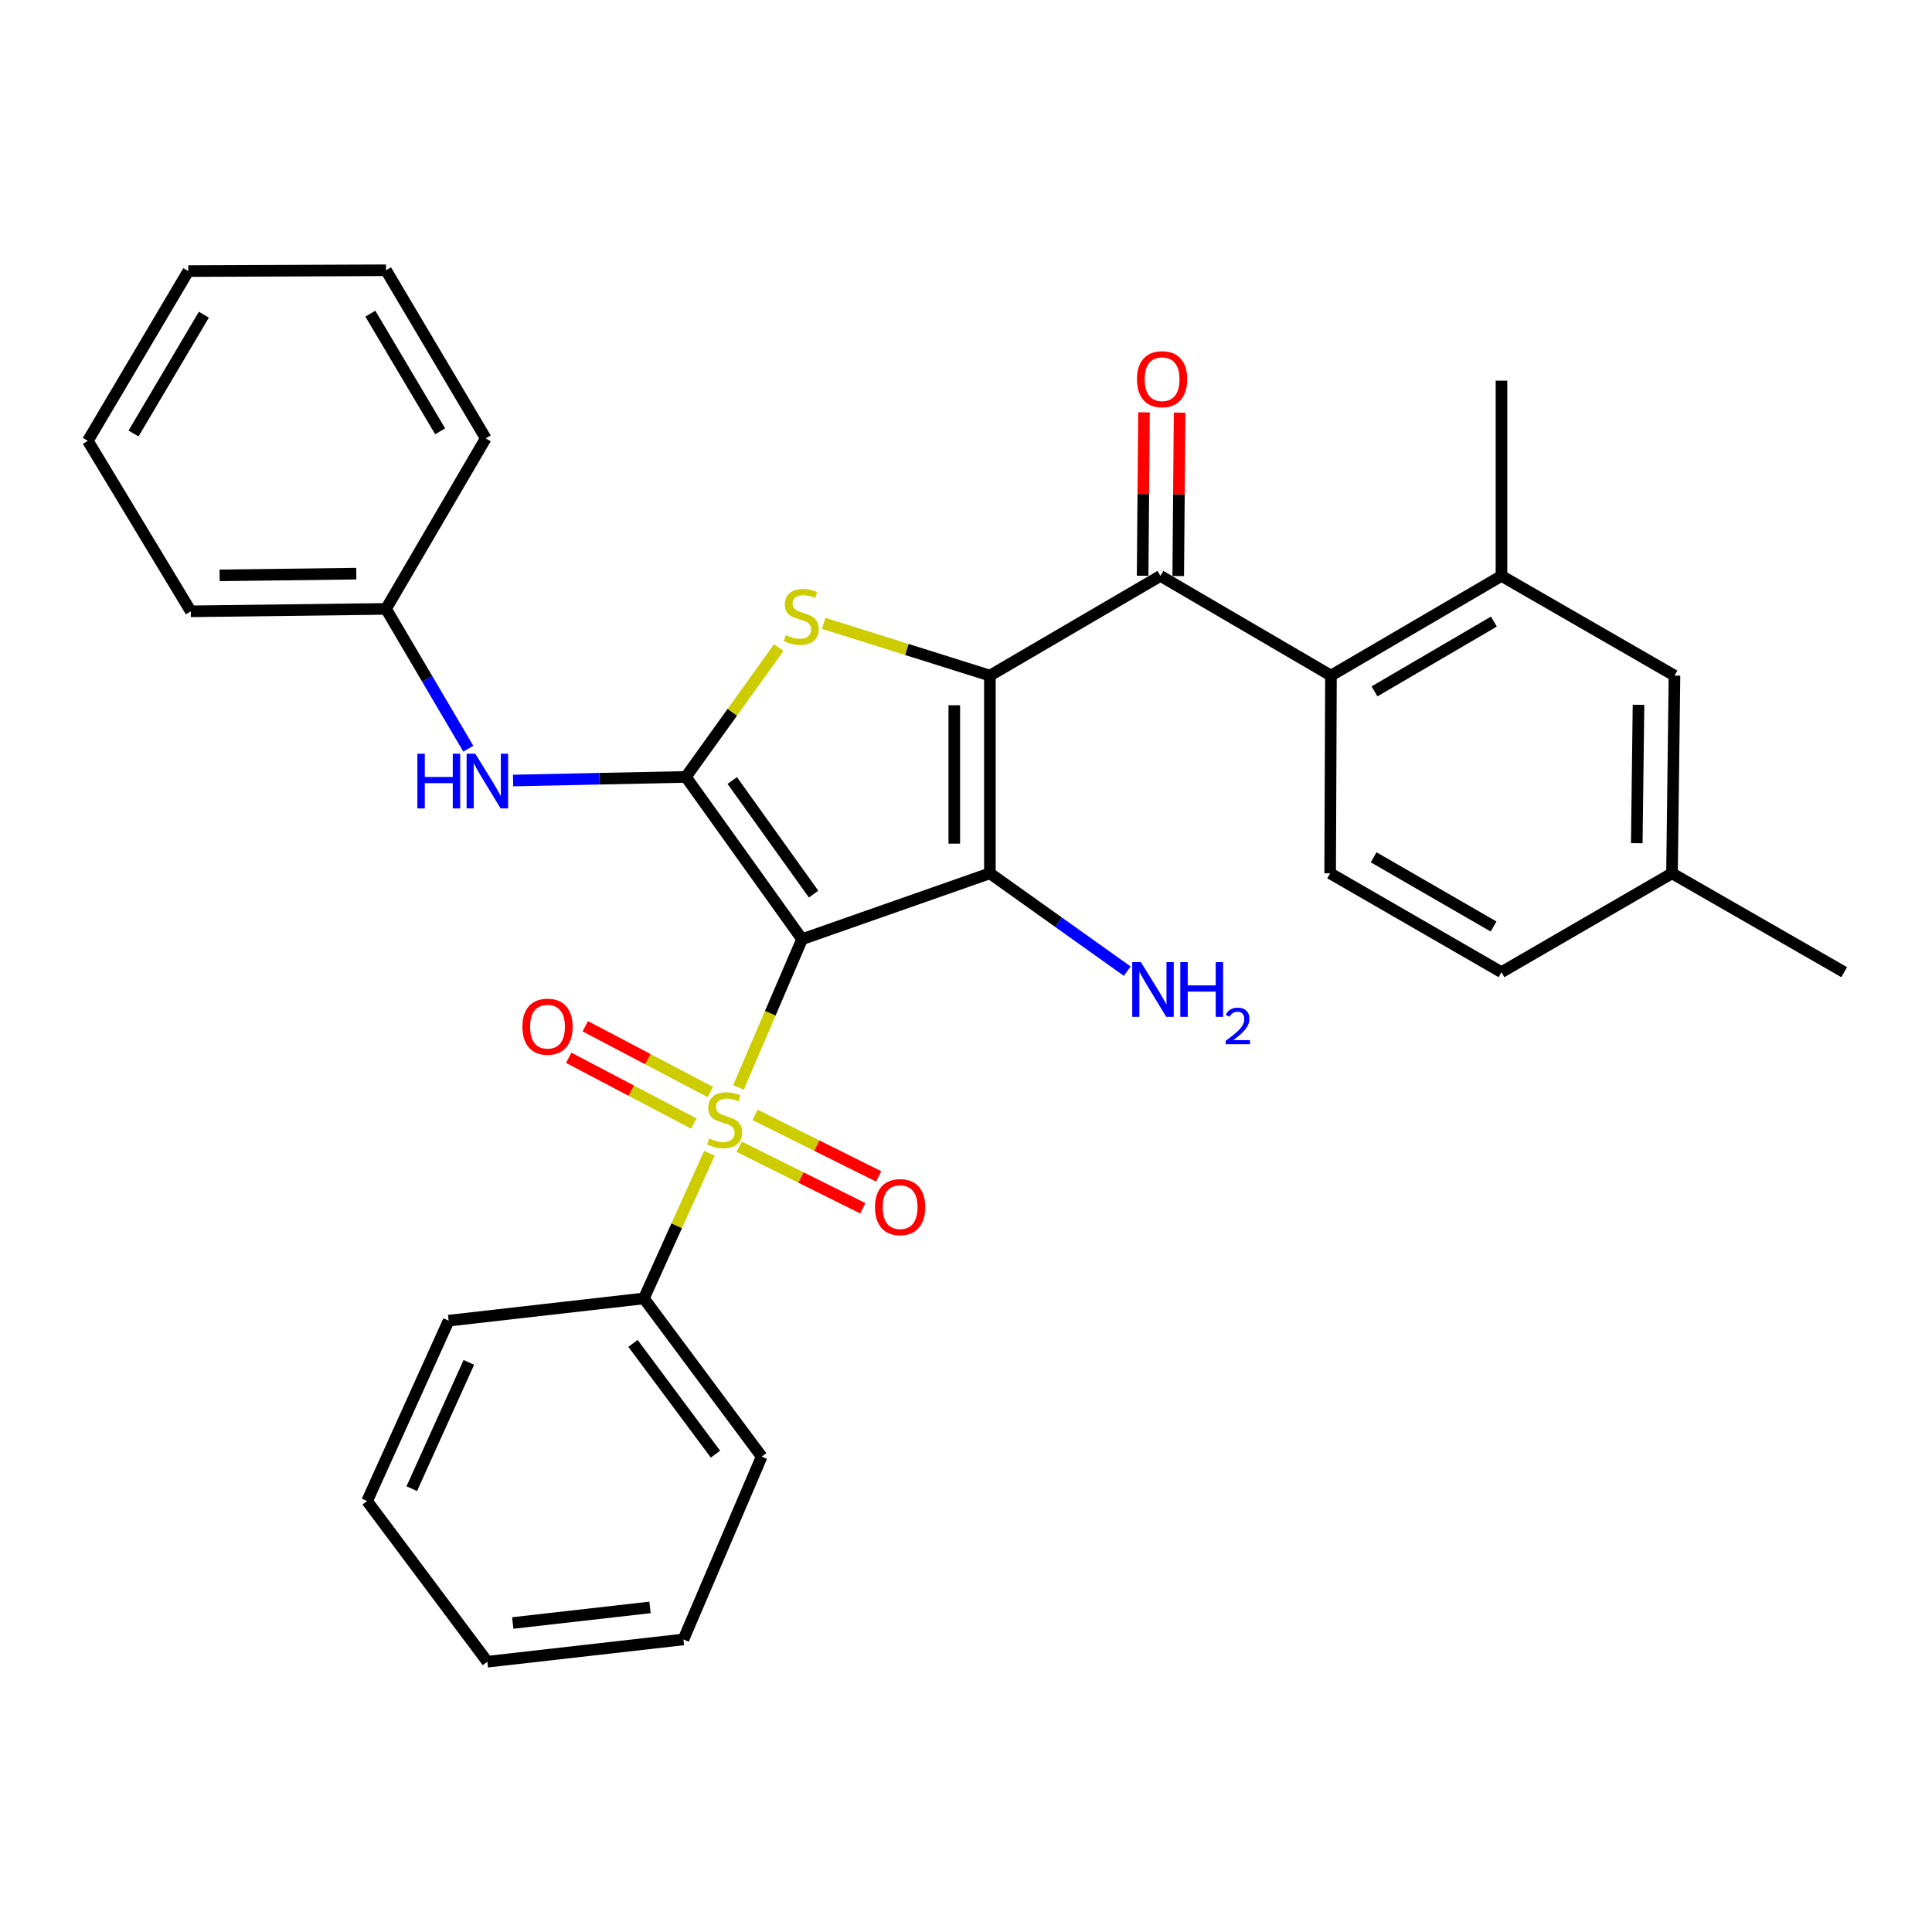 <?xml version='1.0' encoding='iso-8859-1'?>
<svg version='1.1' baseProfile='full'
              xmlns='http://www.w3.org/2000/svg'
                      xmlns:rdkit='http://www.rdkit.org/xml'
                      xmlns:xlink='http://www.w3.org/1999/xlink'
                  xml:space='preserve'
width='1000px' height='1000px' viewBox='0 0 1000 1000'>
<!-- END OF HEADER -->
<rect style='opacity:1.0;fill:#FFFFFF;stroke:none' width='1000' height='1000' x='0' y='0'> </rect>
<path class='bond-1' d='M 415.152,486.127 L 512.368,452.022' style='fill:none;fill-rule:evenodd;stroke:#000000;stroke-width:6px;stroke-linecap:butt;stroke-linejoin:miter;stroke-opacity:1' />
<path class='bond-2' d='M 415.152,486.127 L 398.686,524.49' style='fill:none;fill-rule:evenodd;stroke:#000000;stroke-width:6px;stroke-linecap:butt;stroke-linejoin:miter;stroke-opacity:1' />
<path class='bond-2' d='M 398.686,524.49 L 382.219,562.853' style='fill:none;fill-rule:evenodd;stroke:#CCCC00;stroke-width:6px;stroke-linecap:butt;stroke-linejoin:miter;stroke-opacity:1' />
<path class='bond-3' d='M 415.152,486.127 L 355.01,402.129' style='fill:none;fill-rule:evenodd;stroke:#000000;stroke-width:6px;stroke-linecap:butt;stroke-linejoin:miter;stroke-opacity:1' />
<path class='bond-3' d='M 421.116,462.798 L 379.016,403.999' style='fill:none;fill-rule:evenodd;stroke:#000000;stroke-width:6px;stroke-linecap:butt;stroke-linejoin:miter;stroke-opacity:1' />
<path class='bond-0' d='M 512.368,349.686 L 512.368,452.022' style='fill:none;fill-rule:evenodd;stroke:#000000;stroke-width:6px;stroke-linecap:butt;stroke-linejoin:miter;stroke-opacity:1' />
<path class='bond-0' d='M 493.939,365.037 L 493.939,436.671' style='fill:none;fill-rule:evenodd;stroke:#000000;stroke-width:6px;stroke-linecap:butt;stroke-linejoin:miter;stroke-opacity:1' />
<path class='bond-5' d='M 512.368,349.686 L 600.636,298.083' style='fill:none;fill-rule:evenodd;stroke:#000000;stroke-width:6px;stroke-linecap:butt;stroke-linejoin:miter;stroke-opacity:1' />
<path class='bond-31' d='M 512.368,349.686 L 469.36,336.163' style='fill:none;fill-rule:evenodd;stroke:#000000;stroke-width:6px;stroke-linecap:butt;stroke-linejoin:miter;stroke-opacity:1' />
<path class='bond-31' d='M 469.36,336.163 L 426.351,322.64' style='fill:none;fill-rule:evenodd;stroke:#CCCC00;stroke-width:6px;stroke-linecap:butt;stroke-linejoin:miter;stroke-opacity:1' />
<path class='bond-13' d='M 512.368,452.022 L 547.912,477.344' style='fill:none;fill-rule:evenodd;stroke:#000000;stroke-width:6px;stroke-linecap:butt;stroke-linejoin:miter;stroke-opacity:1' />
<path class='bond-13' d='M 547.912,477.344 L 583.455,502.666' style='fill:none;fill-rule:evenodd;stroke:#0000FF;stroke-width:6px;stroke-linecap:butt;stroke-linejoin:miter;stroke-opacity:1' />
<path class='bond-9' d='M 382.578,593.545 L 414.577,609.475' style='fill:none;fill-rule:evenodd;stroke:#CCCC00;stroke-width:6px;stroke-linecap:butt;stroke-linejoin:miter;stroke-opacity:1' />
<path class='bond-9' d='M 414.577,609.475 L 446.576,625.404' style='fill:none;fill-rule:evenodd;stroke:#FF0000;stroke-width:6px;stroke-linecap:butt;stroke-linejoin:miter;stroke-opacity:1' />
<path class='bond-9' d='M 390.791,577.047 L 422.79,592.976' style='fill:none;fill-rule:evenodd;stroke:#CCCC00;stroke-width:6px;stroke-linecap:butt;stroke-linejoin:miter;stroke-opacity:1' />
<path class='bond-9' d='M 422.79,592.976 L 454.789,608.906' style='fill:none;fill-rule:evenodd;stroke:#FF0000;stroke-width:6px;stroke-linecap:butt;stroke-linejoin:miter;stroke-opacity:1' />
<path class='bond-10' d='M 367.686,565.224 L 335.312,548.209' style='fill:none;fill-rule:evenodd;stroke:#CCCC00;stroke-width:6px;stroke-linecap:butt;stroke-linejoin:miter;stroke-opacity:1' />
<path class='bond-10' d='M 335.312,548.209 L 302.937,531.194' style='fill:none;fill-rule:evenodd;stroke:#FF0000;stroke-width:6px;stroke-linecap:butt;stroke-linejoin:miter;stroke-opacity:1' />
<path class='bond-10' d='M 359.112,581.537 L 326.738,564.522' style='fill:none;fill-rule:evenodd;stroke:#CCCC00;stroke-width:6px;stroke-linecap:butt;stroke-linejoin:miter;stroke-opacity:1' />
<path class='bond-10' d='M 326.738,564.522 L 294.363,547.507' style='fill:none;fill-rule:evenodd;stroke:#FF0000;stroke-width:6px;stroke-linecap:butt;stroke-linejoin:miter;stroke-opacity:1' />
<path class='bond-11' d='M 367.204,596.932 L 350.244,634.496' style='fill:none;fill-rule:evenodd;stroke:#CCCC00;stroke-width:6px;stroke-linecap:butt;stroke-linejoin:miter;stroke-opacity:1' />
<path class='bond-11' d='M 350.244,634.496 L 333.284,672.061' style='fill:none;fill-rule:evenodd;stroke:#000000;stroke-width:6px;stroke-linecap:butt;stroke-linejoin:miter;stroke-opacity:1' />
<path class='bond-4' d='M 355.01,402.129 L 379.042,368.66' style='fill:none;fill-rule:evenodd;stroke:#000000;stroke-width:6px;stroke-linecap:butt;stroke-linejoin:miter;stroke-opacity:1' />
<path class='bond-4' d='M 379.042,368.66 L 403.073,335.19' style='fill:none;fill-rule:evenodd;stroke:#CCCC00;stroke-width:6px;stroke-linecap:butt;stroke-linejoin:miter;stroke-opacity:1' />
<path class='bond-7' d='M 355.01,402.129 L 310.287,403.064' style='fill:none;fill-rule:evenodd;stroke:#000000;stroke-width:6px;stroke-linecap:butt;stroke-linejoin:miter;stroke-opacity:1' />
<path class='bond-7' d='M 310.287,403.064 L 265.565,404' style='fill:none;fill-rule:evenodd;stroke:#0000FF;stroke-width:6px;stroke-linecap:butt;stroke-linejoin:miter;stroke-opacity:1' />
<path class='bond-6' d='M 600.636,298.083 L 688.903,349.686' style='fill:none;fill-rule:evenodd;stroke:#000000;stroke-width:6px;stroke-linecap:butt;stroke-linejoin:miter;stroke-opacity:1' />
<path class='bond-14' d='M 609.85,298.161 L 610.207,255.867' style='fill:none;fill-rule:evenodd;stroke:#000000;stroke-width:6px;stroke-linecap:butt;stroke-linejoin:miter;stroke-opacity:1' />
<path class='bond-14' d='M 610.207,255.867 L 610.564,213.573' style='fill:none;fill-rule:evenodd;stroke:#FF0000;stroke-width:6px;stroke-linecap:butt;stroke-linejoin:miter;stroke-opacity:1' />
<path class='bond-14' d='M 591.421,298.006 L 591.778,255.712' style='fill:none;fill-rule:evenodd;stroke:#000000;stroke-width:6px;stroke-linecap:butt;stroke-linejoin:miter;stroke-opacity:1' />
<path class='bond-14' d='M 591.778,255.712 L 592.135,213.418' style='fill:none;fill-rule:evenodd;stroke:#FF0000;stroke-width:6px;stroke-linecap:butt;stroke-linejoin:miter;stroke-opacity:1' />
<path class='bond-8' d='M 688.903,349.686 L 777.161,298.083' style='fill:none;fill-rule:evenodd;stroke:#000000;stroke-width:6px;stroke-linecap:butt;stroke-linejoin:miter;stroke-opacity:1' />
<path class='bond-8' d='M 711.444,357.855 L 773.224,321.733' style='fill:none;fill-rule:evenodd;stroke:#000000;stroke-width:6px;stroke-linecap:butt;stroke-linejoin:miter;stroke-opacity:1' />
<path class='bond-12' d='M 688.903,349.686 L 688.484,452.022' style='fill:none;fill-rule:evenodd;stroke:#000000;stroke-width:6px;stroke-linecap:butt;stroke-linejoin:miter;stroke-opacity:1' />
<path class='bond-16' d='M 242.399,387.534 L 221.101,351.347' style='fill:none;fill-rule:evenodd;stroke:#0000FF;stroke-width:6px;stroke-linecap:butt;stroke-linejoin:miter;stroke-opacity:1' />
<path class='bond-16' d='M 221.101,351.347 L 199.802,315.161' style='fill:none;fill-rule:evenodd;stroke:#000000;stroke-width:6px;stroke-linecap:butt;stroke-linejoin:miter;stroke-opacity:1' />
<path class='bond-15' d='M 777.161,298.083 L 866.708,349.686' style='fill:none;fill-rule:evenodd;stroke:#000000;stroke-width:6px;stroke-linecap:butt;stroke-linejoin:miter;stroke-opacity:1' />
<path class='bond-19' d='M 777.161,298.083 L 777.161,197.028' style='fill:none;fill-rule:evenodd;stroke:#000000;stroke-width:6px;stroke-linecap:butt;stroke-linejoin:miter;stroke-opacity:1' />
<path class='bond-20' d='M 333.284,672.061 L 394.245,753.939' style='fill:none;fill-rule:evenodd;stroke:#000000;stroke-width:6px;stroke-linecap:butt;stroke-linejoin:miter;stroke-opacity:1' />
<path class='bond-20' d='M 327.646,695.348 L 370.318,752.663' style='fill:none;fill-rule:evenodd;stroke:#000000;stroke-width:6px;stroke-linecap:butt;stroke-linejoin:miter;stroke-opacity:1' />
<path class='bond-21' d='M 333.284,672.061 L 232.218,683.569' style='fill:none;fill-rule:evenodd;stroke:#000000;stroke-width:6px;stroke-linecap:butt;stroke-linejoin:miter;stroke-opacity:1' />
<path class='bond-17' d='M 688.484,452.022 L 777.161,503.194' style='fill:none;fill-rule:evenodd;stroke:#000000;stroke-width:6px;stroke-linecap:butt;stroke-linejoin:miter;stroke-opacity:1' />
<path class='bond-17' d='M 710.997,443.735 L 773.07,479.556' style='fill:none;fill-rule:evenodd;stroke:#000000;stroke-width:6px;stroke-linecap:butt;stroke-linejoin:miter;stroke-opacity:1' />
<path class='bond-34' d='M 866.708,349.686 L 865.428,452.022' style='fill:none;fill-rule:evenodd;stroke:#000000;stroke-width:6px;stroke-linecap:butt;stroke-linejoin:miter;stroke-opacity:1' />
<path class='bond-34' d='M 848.088,364.806 L 847.192,436.441' style='fill:none;fill-rule:evenodd;stroke:#000000;stroke-width:6px;stroke-linecap:butt;stroke-linejoin:miter;stroke-opacity:1' />
<path class='bond-23' d='M 199.802,315.161 L 98.747,316.421' style='fill:none;fill-rule:evenodd;stroke:#000000;stroke-width:6px;stroke-linecap:butt;stroke-linejoin:miter;stroke-opacity:1' />
<path class='bond-23' d='M 184.414,296.922 L 113.675,297.804' style='fill:none;fill-rule:evenodd;stroke:#000000;stroke-width:6px;stroke-linecap:butt;stroke-linejoin:miter;stroke-opacity:1' />
<path class='bond-24' d='M 199.802,315.161 L 251.415,226.894' style='fill:none;fill-rule:evenodd;stroke:#000000;stroke-width:6px;stroke-linecap:butt;stroke-linejoin:miter;stroke-opacity:1' />
<path class='bond-18' d='M 777.161,503.194 L 865.428,452.022' style='fill:none;fill-rule:evenodd;stroke:#000000;stroke-width:6px;stroke-linecap:butt;stroke-linejoin:miter;stroke-opacity:1' />
<path class='bond-22' d='M 865.428,452.022 L 954.545,503.194' style='fill:none;fill-rule:evenodd;stroke:#000000;stroke-width:6px;stroke-linecap:butt;stroke-linejoin:miter;stroke-opacity:1' />
<path class='bond-25' d='M 394.245,753.939 L 353.741,848.575' style='fill:none;fill-rule:evenodd;stroke:#000000;stroke-width:6px;stroke-linecap:butt;stroke-linejoin:miter;stroke-opacity:1' />
<path class='bond-26' d='M 232.218,683.569 L 190.004,776.946' style='fill:none;fill-rule:evenodd;stroke:#000000;stroke-width:6px;stroke-linecap:butt;stroke-linejoin:miter;stroke-opacity:1' />
<path class='bond-26' d='M 242.679,705.167 L 213.129,770.531' style='fill:none;fill-rule:evenodd;stroke:#000000;stroke-width:6px;stroke-linecap:butt;stroke-linejoin:miter;stroke-opacity:1' />
<path class='bond-28' d='M 98.747,316.421 L 45.455,228.163' style='fill:none;fill-rule:evenodd;stroke:#000000;stroke-width:6px;stroke-linecap:butt;stroke-linejoin:miter;stroke-opacity:1' />
<path class='bond-27' d='M 251.415,226.894 L 199.802,139.896' style='fill:none;fill-rule:evenodd;stroke:#000000;stroke-width:6px;stroke-linecap:butt;stroke-linejoin:miter;stroke-opacity:1' />
<path class='bond-27' d='M 227.823,223.248 L 191.694,162.349' style='fill:none;fill-rule:evenodd;stroke:#000000;stroke-width:6px;stroke-linecap:butt;stroke-linejoin:miter;stroke-opacity:1' />
<path class='bond-32' d='M 353.741,848.575 L 252.255,860.104' style='fill:none;fill-rule:evenodd;stroke:#000000;stroke-width:6px;stroke-linecap:butt;stroke-linejoin:miter;stroke-opacity:1' />
<path class='bond-32' d='M 336.438,831.993 L 265.398,840.063' style='fill:none;fill-rule:evenodd;stroke:#000000;stroke-width:6px;stroke-linecap:butt;stroke-linejoin:miter;stroke-opacity:1' />
<path class='bond-30' d='M 190.004,776.946 L 252.255,860.104' style='fill:none;fill-rule:evenodd;stroke:#000000;stroke-width:6px;stroke-linecap:butt;stroke-linejoin:miter;stroke-opacity:1' />
<path class='bond-29' d='M 199.802,139.896 L 97.467,140.316' style='fill:none;fill-rule:evenodd;stroke:#000000;stroke-width:6px;stroke-linecap:butt;stroke-linejoin:miter;stroke-opacity:1' />
<path class='bond-33' d='M 45.455,228.163 L 97.467,140.316' style='fill:none;fill-rule:evenodd;stroke:#000000;stroke-width:6px;stroke-linecap:butt;stroke-linejoin:miter;stroke-opacity:1' />
<path class='bond-33' d='M 69.115,224.376 L 105.524,162.882' style='fill:none;fill-rule:evenodd;stroke:#000000;stroke-width:6px;stroke-linecap:butt;stroke-linejoin:miter;stroke-opacity:1' />
<path  class='atom-3' d='M 367.068 589.233
Q 367.388 589.353, 368.708 589.913
Q 370.028 590.473, 371.468 590.833
Q 372.948 591.153, 374.388 591.153
Q 377.068 591.153, 378.628 589.873
Q 380.188 588.553, 380.188 586.273
Q 380.188 584.713, 379.388 583.753
Q 378.628 582.793, 377.428 582.273
Q 376.228 581.753, 374.228 581.153
Q 371.708 580.393, 370.188 579.673
Q 368.708 578.953, 367.628 577.433
Q 366.588 575.913, 366.588 573.353
Q 366.588 569.793, 368.988 567.593
Q 371.428 565.393, 376.228 565.393
Q 379.508 565.393, 383.228 566.953
L 382.308 570.033
Q 378.908 568.633, 376.348 568.633
Q 373.588 568.633, 372.068 569.793
Q 370.548 570.913, 370.588 572.873
Q 370.588 574.393, 371.348 575.313
Q 372.148 576.233, 373.268 576.753
Q 374.428 577.273, 376.348 577.873
Q 378.908 578.673, 380.428 579.473
Q 381.948 580.273, 383.028 581.913
Q 384.148 583.513, 384.148 586.273
Q 384.148 590.193, 381.508 592.313
Q 378.908 594.393, 374.548 594.393
Q 372.028 594.393, 370.108 593.833
Q 368.228 593.313, 365.988 592.393
L 367.068 589.233
' fill='#CCCC00'/>
<path  class='atom-5' d='M 406.712 328.7
Q 407.032 328.82, 408.352 329.38
Q 409.672 329.94, 411.112 330.3
Q 412.592 330.62, 414.032 330.62
Q 416.712 330.62, 418.272 329.34
Q 419.832 328.02, 419.832 325.74
Q 419.832 324.18, 419.032 323.22
Q 418.272 322.26, 417.072 321.74
Q 415.872 321.22, 413.872 320.62
Q 411.352 319.86, 409.832 319.14
Q 408.352 318.42, 407.272 316.9
Q 406.232 315.38, 406.232 312.82
Q 406.232 309.26, 408.632 307.06
Q 411.072 304.86, 415.872 304.86
Q 419.152 304.86, 422.872 306.42
L 421.952 309.5
Q 418.552 308.1, 415.992 308.1
Q 413.232 308.1, 411.712 309.26
Q 410.192 310.38, 410.232 312.34
Q 410.232 313.86, 410.992 314.78
Q 411.792 315.7, 412.912 316.22
Q 414.072 316.74, 415.992 317.34
Q 418.552 318.14, 420.072 318.94
Q 421.592 319.74, 422.672 321.38
Q 423.792 322.98, 423.792 325.74
Q 423.792 329.66, 421.152 331.78
Q 418.552 333.86, 414.192 333.86
Q 411.672 333.86, 409.752 333.3
Q 407.872 332.78, 405.632 331.86
L 406.712 328.7
' fill='#CCCC00'/>
<path  class='atom-8' d='M 216.035 390.119
L 219.875 390.119
L 219.875 402.159
L 234.355 402.159
L 234.355 390.119
L 238.195 390.119
L 238.195 418.439
L 234.355 418.439
L 234.355 405.359
L 219.875 405.359
L 219.875 418.439
L 216.035 418.439
L 216.035 390.119
' fill='#0000FF'/>
<path  class='atom-8' d='M 245.995 390.119
L 255.275 405.119
Q 256.195 406.599, 257.675 409.279
Q 259.155 411.959, 259.235 412.119
L 259.235 390.119
L 262.995 390.119
L 262.995 418.439
L 259.115 418.439
L 249.155 402.039
Q 247.995 400.119, 246.755 397.919
Q 245.555 395.719, 245.195 395.039
L 245.195 418.439
L 241.515 418.439
L 241.515 390.119
L 245.995 390.119
' fill='#0000FF'/>
<path  class='atom-10' d='M 452.895 624.807
Q 452.895 618.007, 456.255 614.207
Q 459.615 610.407, 465.895 610.407
Q 472.175 610.407, 475.535 614.207
Q 478.895 618.007, 478.895 624.807
Q 478.895 631.687, 475.495 635.607
Q 472.095 639.487, 465.895 639.487
Q 459.655 639.487, 456.255 635.607
Q 452.895 631.727, 452.895 624.807
M 465.895 636.287
Q 470.215 636.287, 472.535 633.407
Q 474.895 630.487, 474.895 624.807
Q 474.895 619.247, 472.535 616.447
Q 470.215 613.607, 465.895 613.607
Q 461.575 613.607, 459.215 616.407
Q 456.895 619.207, 456.895 624.807
Q 456.895 630.527, 459.215 633.407
Q 461.575 636.287, 465.895 636.287
' fill='#FF0000'/>
<path  class='atom-11' d='M 270.391 531.41
Q 270.391 524.61, 273.751 520.81
Q 277.111 517.01, 283.391 517.01
Q 289.671 517.01, 293.031 520.81
Q 296.391 524.61, 296.391 531.41
Q 296.391 538.29, 292.991 542.21
Q 289.591 546.09, 283.391 546.09
Q 277.151 546.09, 273.751 542.21
Q 270.391 538.33, 270.391 531.41
M 283.391 542.89
Q 287.711 542.89, 290.031 540.01
Q 292.391 537.09, 292.391 531.41
Q 292.391 525.85, 290.031 523.05
Q 287.711 520.21, 283.391 520.21
Q 279.071 520.21, 276.711 523.01
Q 274.391 525.81, 274.391 531.41
Q 274.391 537.13, 276.711 540.01
Q 279.071 542.89, 283.391 542.89
' fill='#FF0000'/>
<path  class='atom-14' d='M 590.526 498.004
L 599.806 513.004
Q 600.726 514.484, 602.206 517.164
Q 603.686 519.844, 603.766 520.004
L 603.766 498.004
L 607.526 498.004
L 607.526 526.324
L 603.646 526.324
L 593.686 509.924
Q 592.526 508.004, 591.286 505.804
Q 590.086 503.604, 589.726 502.924
L 589.726 526.324
L 586.046 526.324
L 586.046 498.004
L 590.526 498.004
' fill='#0000FF'/>
<path  class='atom-14' d='M 610.926 498.004
L 614.766 498.004
L 614.766 510.044
L 629.246 510.044
L 629.246 498.004
L 633.086 498.004
L 633.086 526.324
L 629.246 526.324
L 629.246 513.244
L 614.766 513.244
L 614.766 526.324
L 610.926 526.324
L 610.926 498.004
' fill='#0000FF'/>
<path  class='atom-14' d='M 634.459 525.33
Q 635.145 523.561, 636.782 522.584
Q 638.419 521.581, 640.689 521.581
Q 643.514 521.581, 645.098 523.112
Q 646.682 524.644, 646.682 527.363
Q 646.682 530.135, 644.623 532.722
Q 642.59 535.309, 638.366 538.372
L 646.999 538.372
L 646.999 540.484
L 634.406 540.484
L 634.406 538.715
Q 637.891 536.233, 639.95 534.385
Q 642.036 532.537, 643.039 530.874
Q 644.042 529.211, 644.042 527.495
Q 644.042 525.7, 643.144 524.696
Q 642.247 523.693, 640.689 523.693
Q 639.184 523.693, 638.181 524.3
Q 637.178 524.908, 636.465 526.254
L 634.459 525.33
' fill='#0000FF'/>
<path  class='atom-15' d='M 588.496 196.268
Q 588.496 189.468, 591.856 185.668
Q 595.216 181.868, 601.496 181.868
Q 607.776 181.868, 611.136 185.668
Q 614.496 189.468, 614.496 196.268
Q 614.496 203.148, 611.096 207.068
Q 607.696 210.948, 601.496 210.948
Q 595.256 210.948, 591.856 207.068
Q 588.496 203.188, 588.496 196.268
M 601.496 207.748
Q 605.816 207.748, 608.136 204.868
Q 610.496 201.948, 610.496 196.268
Q 610.496 190.708, 608.136 187.908
Q 605.816 185.068, 601.496 185.068
Q 597.176 185.068, 594.816 187.868
Q 592.496 190.668, 592.496 196.268
Q 592.496 201.988, 594.816 204.868
Q 597.176 207.748, 601.496 207.748
' fill='#FF0000'/>
</svg>
